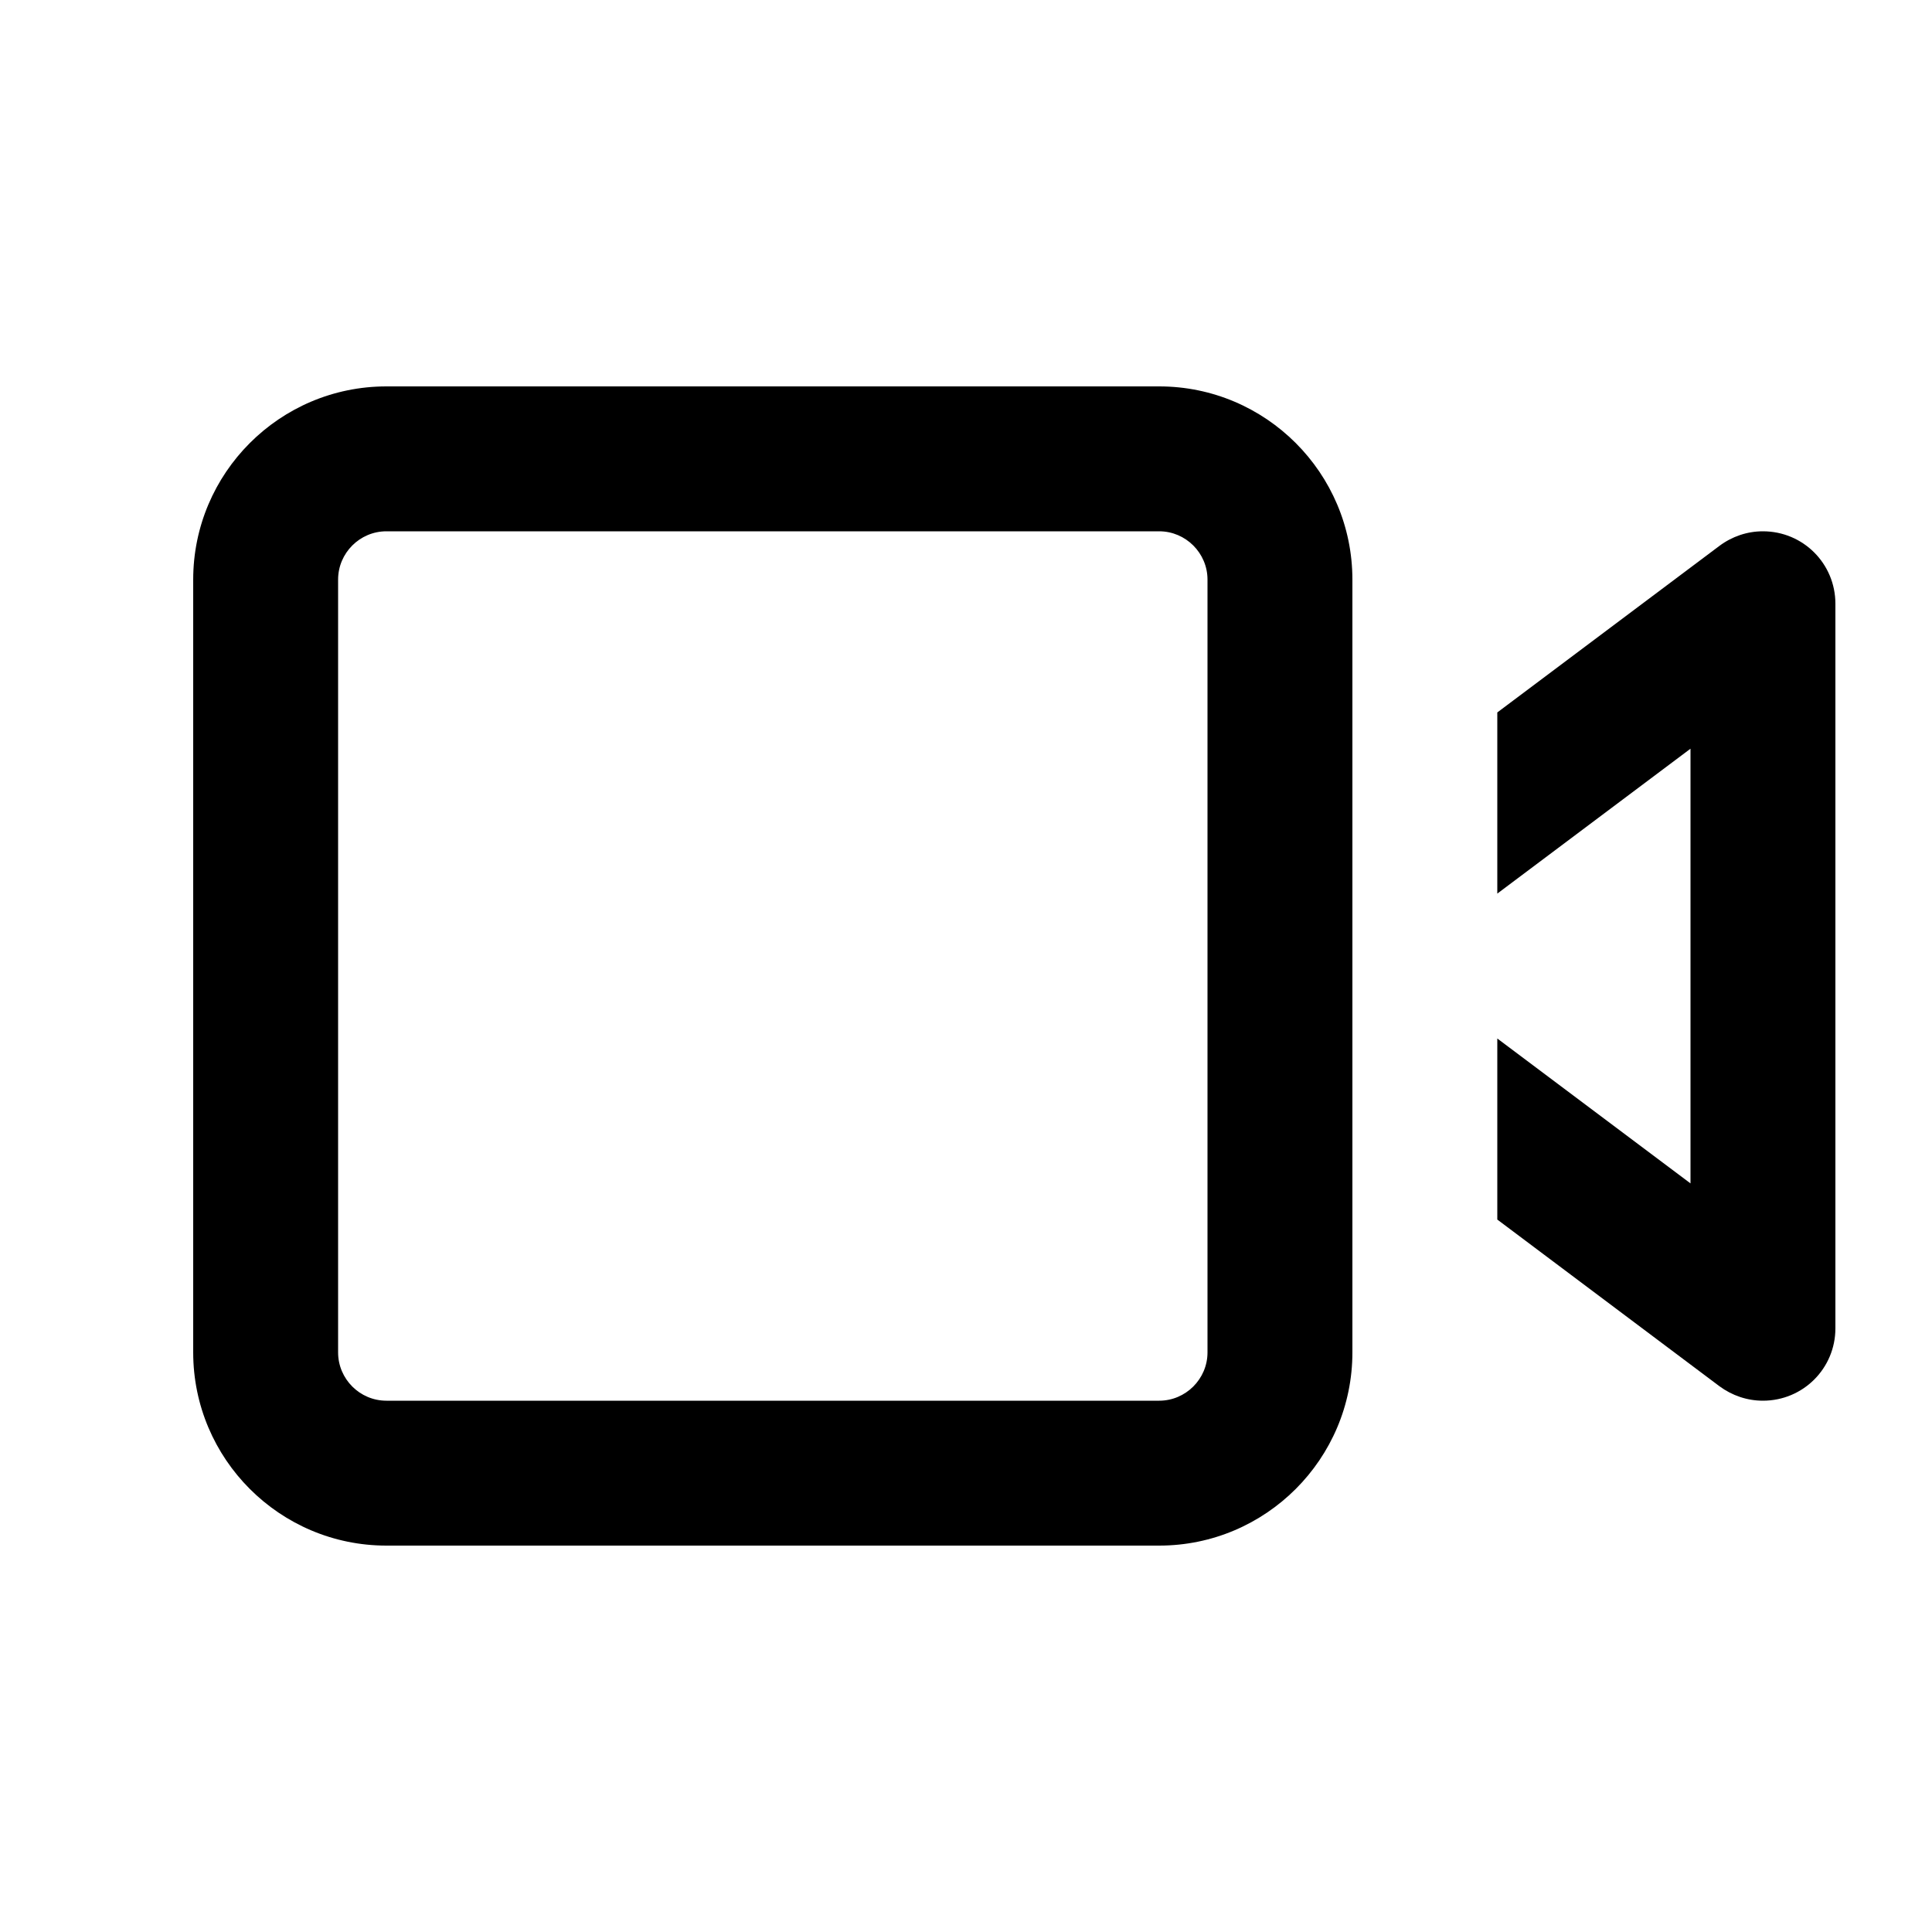 <?xml version="1.0" encoding="UTF-8"?>
<svg xmlns="http://www.w3.org/2000/svg" width="21" height="21" viewBox="0 0 21 21" fill="none">
  <path d="M4.2 5.775C3.911 5.775 3.675 6.011 3.675 6.3V14.7C3.675 14.989 3.911 15.225 4.2 15.225H12.6C12.888 15.225 13.125 14.989 13.125 14.7V6.3C13.125 6.011 12.888 5.775 12.6 5.775H4.2ZM2.1 6.3C2.1 5.142 3.041 4.2 4.2 4.2H12.6C13.758 4.2 14.7 5.142 14.7 6.3V14.7C14.7 15.858 13.758 16.8 12.6 16.8H4.2C3.041 16.8 2.1 15.858 2.1 14.7V6.3ZM18.69 5.933C18.827 5.831 18.991 5.775 19.162 5.775C19.599 5.775 19.95 6.126 19.95 6.563V14.438C19.95 14.874 19.599 15.225 19.162 15.225C18.991 15.225 18.827 15.169 18.69 15.068L16.275 13.256V11.288L18.375 12.863V8.138L16.275 9.713V7.744L18.69 5.933Z" fill="black"></path>
</svg>
